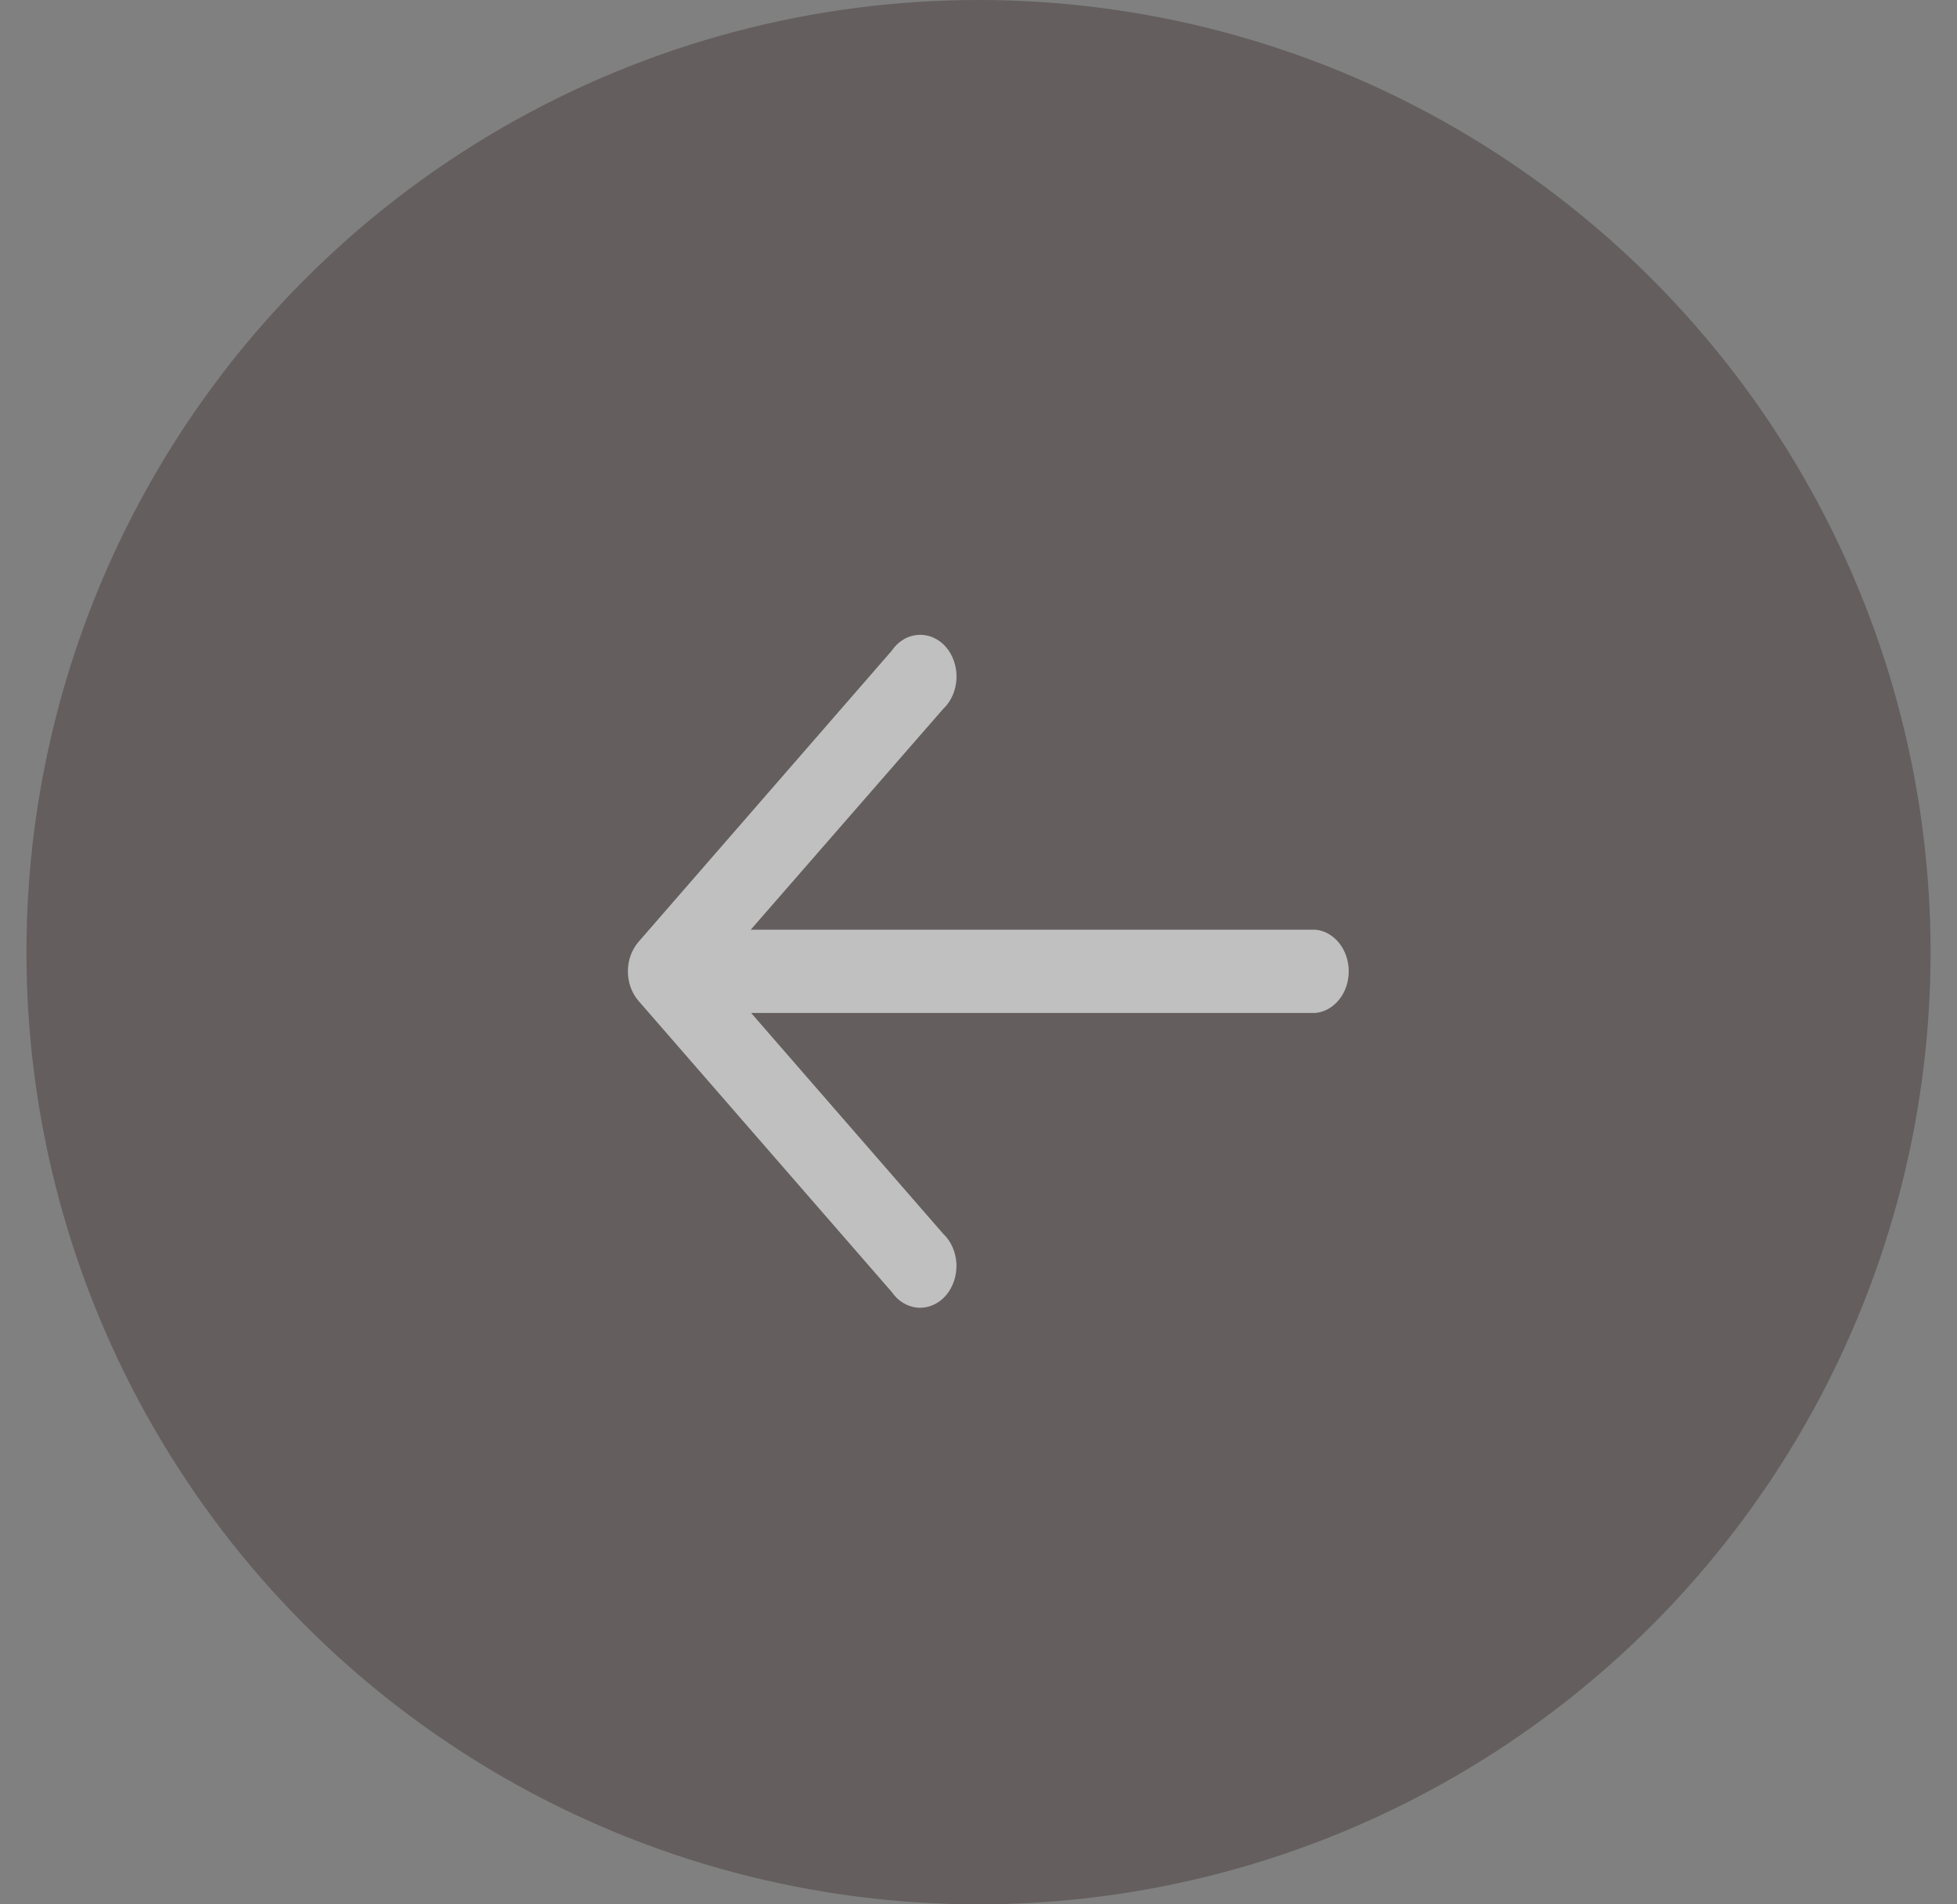 <svg width="37" height="36" viewBox="0 0 37 36" fill="none" xmlns="http://www.w3.org/2000/svg">
<rect x="0" y="0" width="37" height="36" fill="#808080" stroke="none"/>
<g opacity="0.5">
<circle cx="18.5" cy="18" r="18" transform="rotate(180 18.5 18)" fill="#483C3B"/>
<path d="M14.201 17.575H24.873C25.044 17.592 25.203 17.683 25.319 17.828C25.436 17.974 25.5 18.164 25.5 18.362C25.5 18.56 25.436 18.75 25.319 18.896C25.203 19.041 25.044 19.132 24.873 19.149H14.201L17.829 23.32C17.904 23.39 17.966 23.477 18.009 23.576C18.053 23.675 18.078 23.784 18.083 23.894C18.087 24.005 18.072 24.116 18.036 24.22C18.001 24.323 17.948 24.417 17.879 24.495C17.81 24.573 17.728 24.633 17.637 24.672C17.547 24.711 17.451 24.728 17.354 24.721C17.258 24.714 17.164 24.684 17.078 24.632C16.992 24.581 16.917 24.509 16.858 24.422L12.066 18.914C11.941 18.766 11.871 18.569 11.871 18.363C11.871 18.157 11.941 17.96 12.066 17.812L16.858 12.303C16.917 12.215 16.992 12.143 17.078 12.091C17.163 12.039 17.258 12.009 17.354 12.002C17.451 11.995 17.548 12.011 17.638 12.05C17.729 12.089 17.812 12.149 17.881 12.227C17.95 12.306 18.003 12.399 18.038 12.503C18.073 12.607 18.089 12.718 18.084 12.829C18.079 12.94 18.054 13.049 18.01 13.148C17.966 13.247 17.905 13.335 17.829 13.405L14.194 17.575H14.201Z" fill="white"/>
</g>
</svg>
